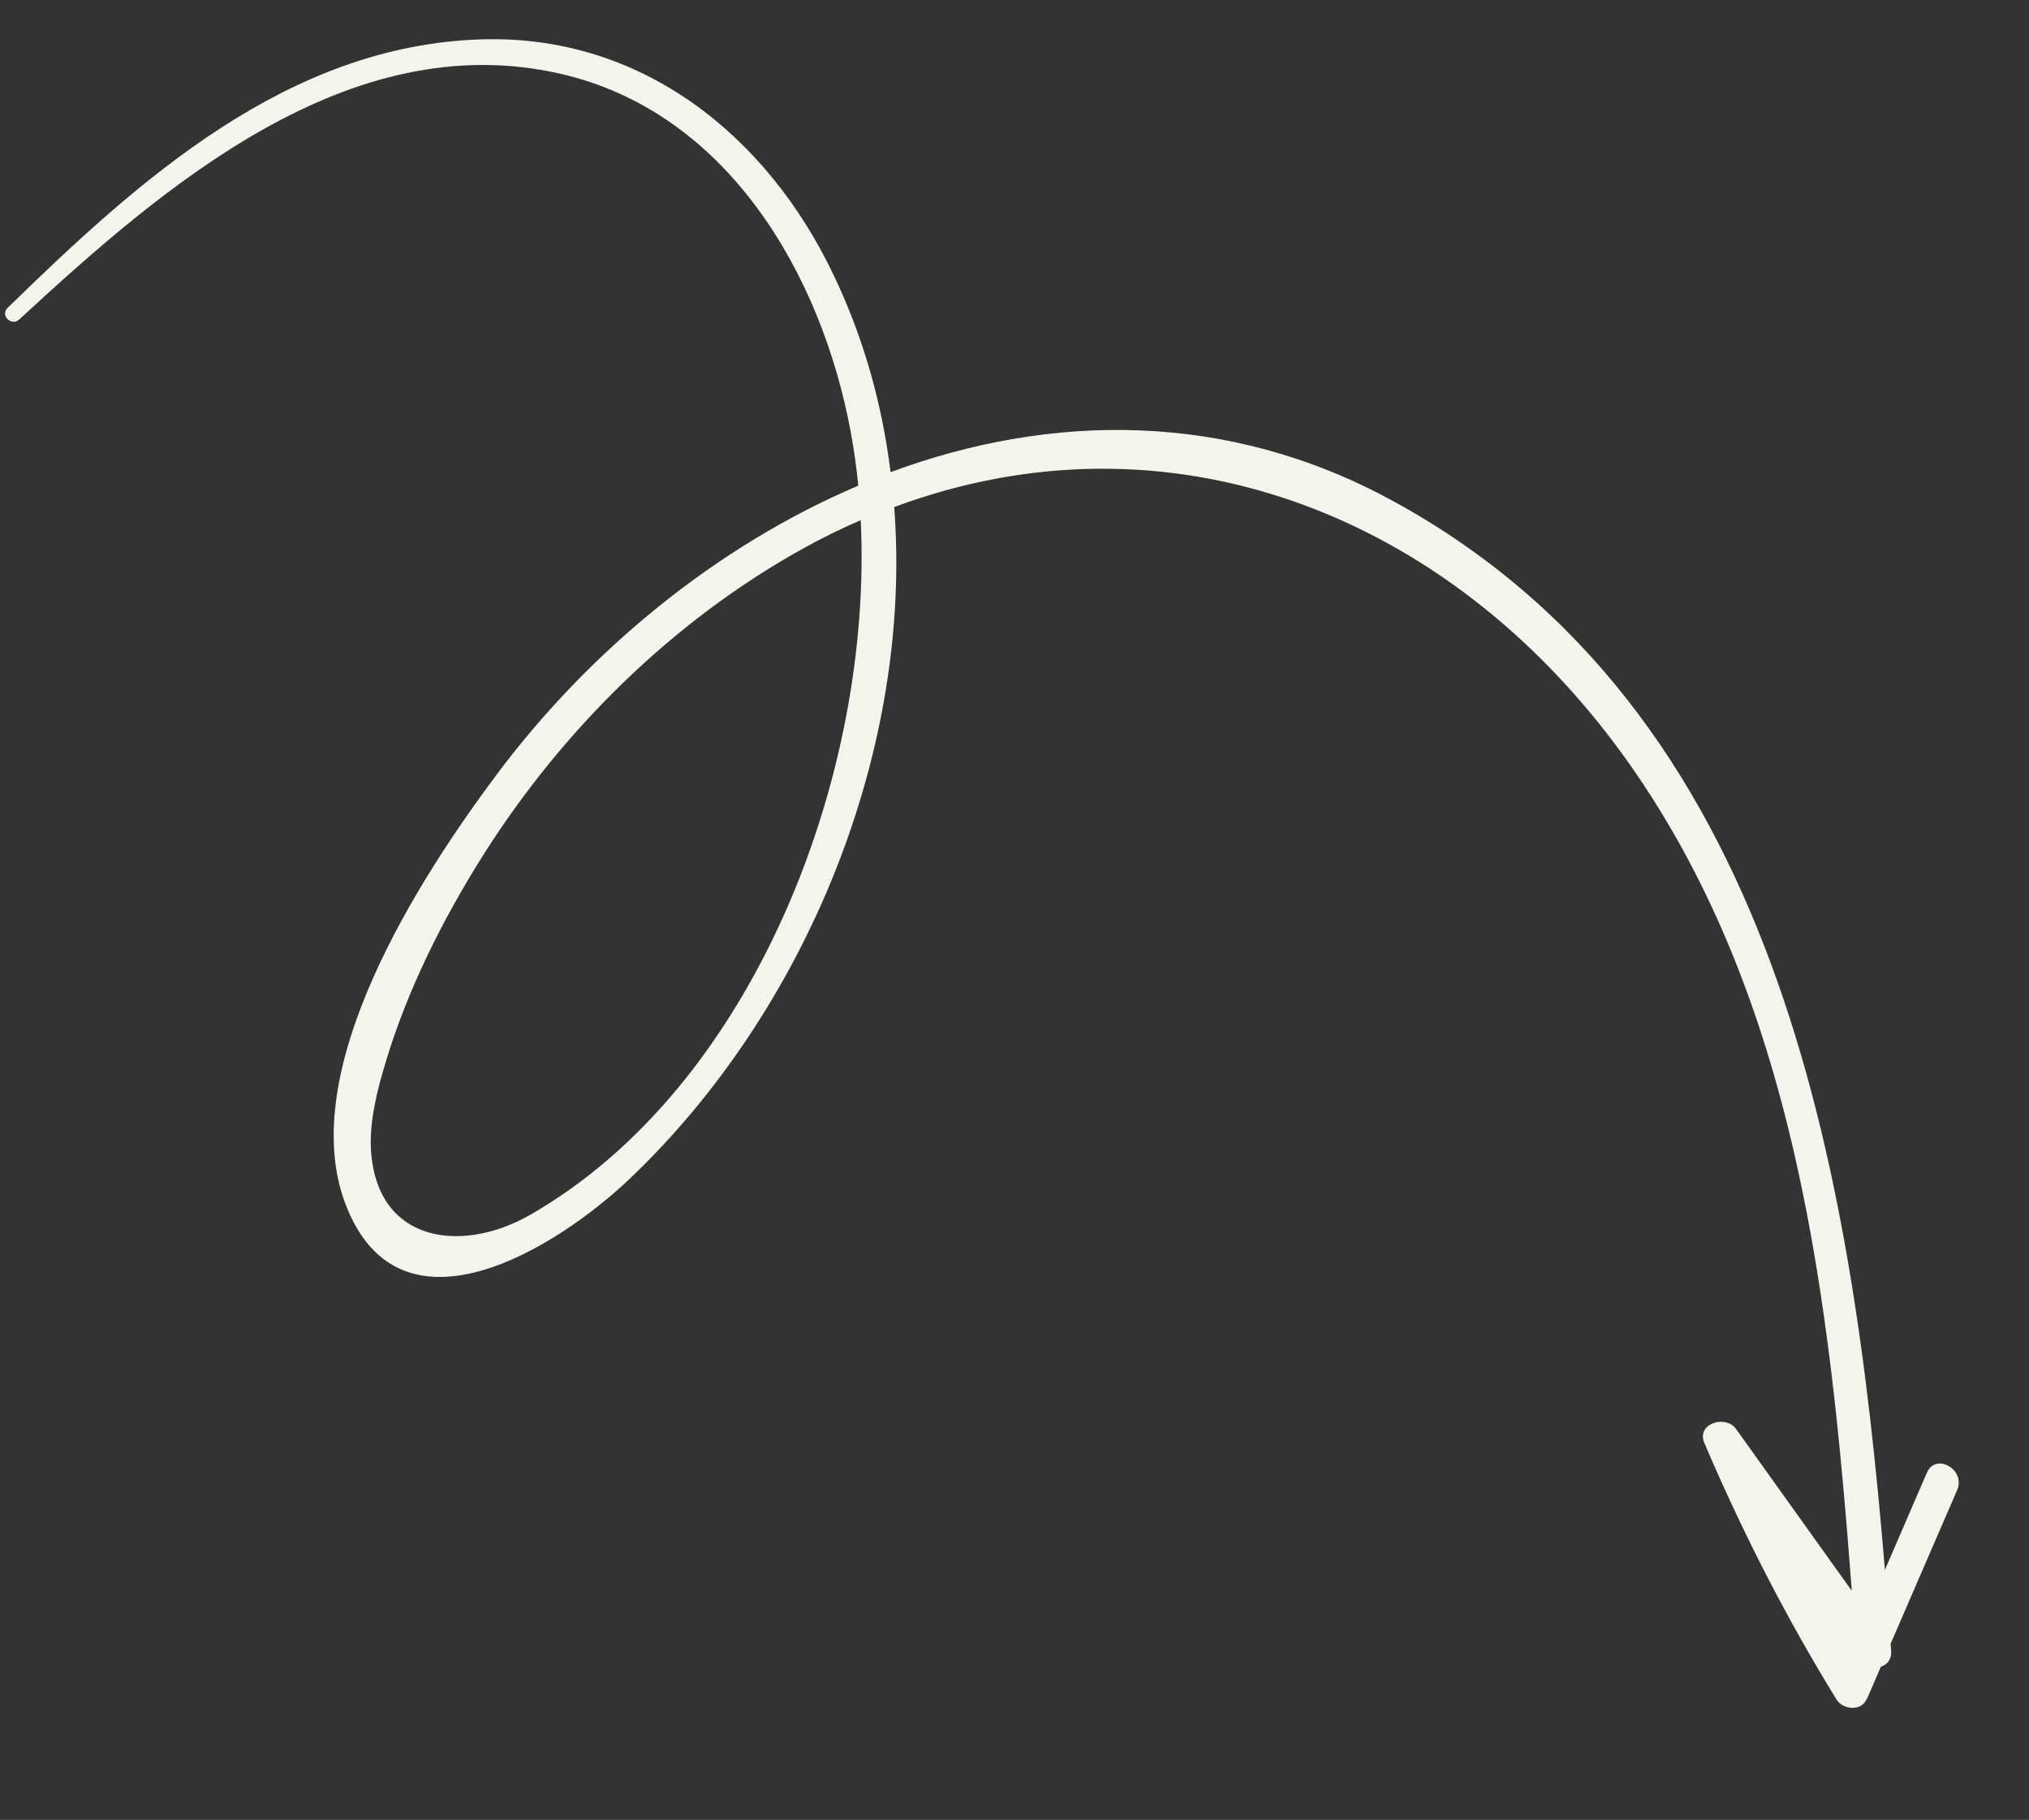 <?xml version="1.0" encoding="UTF-8"?>
<svg id="OBJECTS" xmlns="http://www.w3.org/2000/svg" viewBox="0 0 100.54 90.16">
  <rect x="0" y="0" width="100.54" height="90.16" fill="#333333" stroke="none"/>
  <defs>
    <style>
      .cls-1 {
        fill: #f3f4eb;
        stroke-width: 0px;
      }
    </style>
  </defs>
  <path class="cls-1" d="m92.51,84.17c.23-.53.46-1.06.69-1.6.31-.1.54-.36.51-.78,0-.12-.02-.23-.03-.35,1.1-2.54,2.2-5.08,3.3-7.62.44-1.01-1.06-1.88-1.5-.86l-2.08,4.81c-1.65-19.9-5.29-42.6-24.45-52.99-8.15-4.43-16.88-4.33-24.82-1.39-.42-3.38-1.34-6.68-2.84-9.8C37.99,6.69,31.78,1.71,23.87,1.95,14.25,2.24,6.88,8.91.37,15.26c-.37.37.2.92.58.57C8.04,9.29,17.26,1.26,27.75,3.65c8.27,1.88,12.94,9.9,14.4,17.72.16.87.29,1.77.38,2.69-7.01,2.98-13.32,8.15-17.94,14.34-3.72,4.98-10.02,14.62-7.46,21.28,2.72,7.06,10.55,2.07,14.07-1.28,8.67-8.24,14.04-21.1,13.11-33.28,13.5-5.03,27.36.23,36.09,12.25,8.66,11.94,10.27,27.1,11.36,41.44-1.91-2.67-3.82-5.34-5.73-8.01-.53-.74-1.98-.27-1.58.68.03.07.06.14.09.2,0,0,0,0,0,0,0,0,0,0,0,.01,1.86,4.33,3.99,8.49,6.46,12.5.31.51,1.23.61,1.49-.01ZM42.65,25.77c.62,12.71-5.36,28.11-16.39,34.42-3.36,1.92-7.53,1.39-7.87-3.11-.11-1.49.3-3.07.73-4.49,1.08-3.58,2.81-7.03,4.8-10.19,3.92-6.21,9.38-11.61,15.81-15.19.97-.54,1.94-1.02,2.92-1.44Z"/>
</svg>
